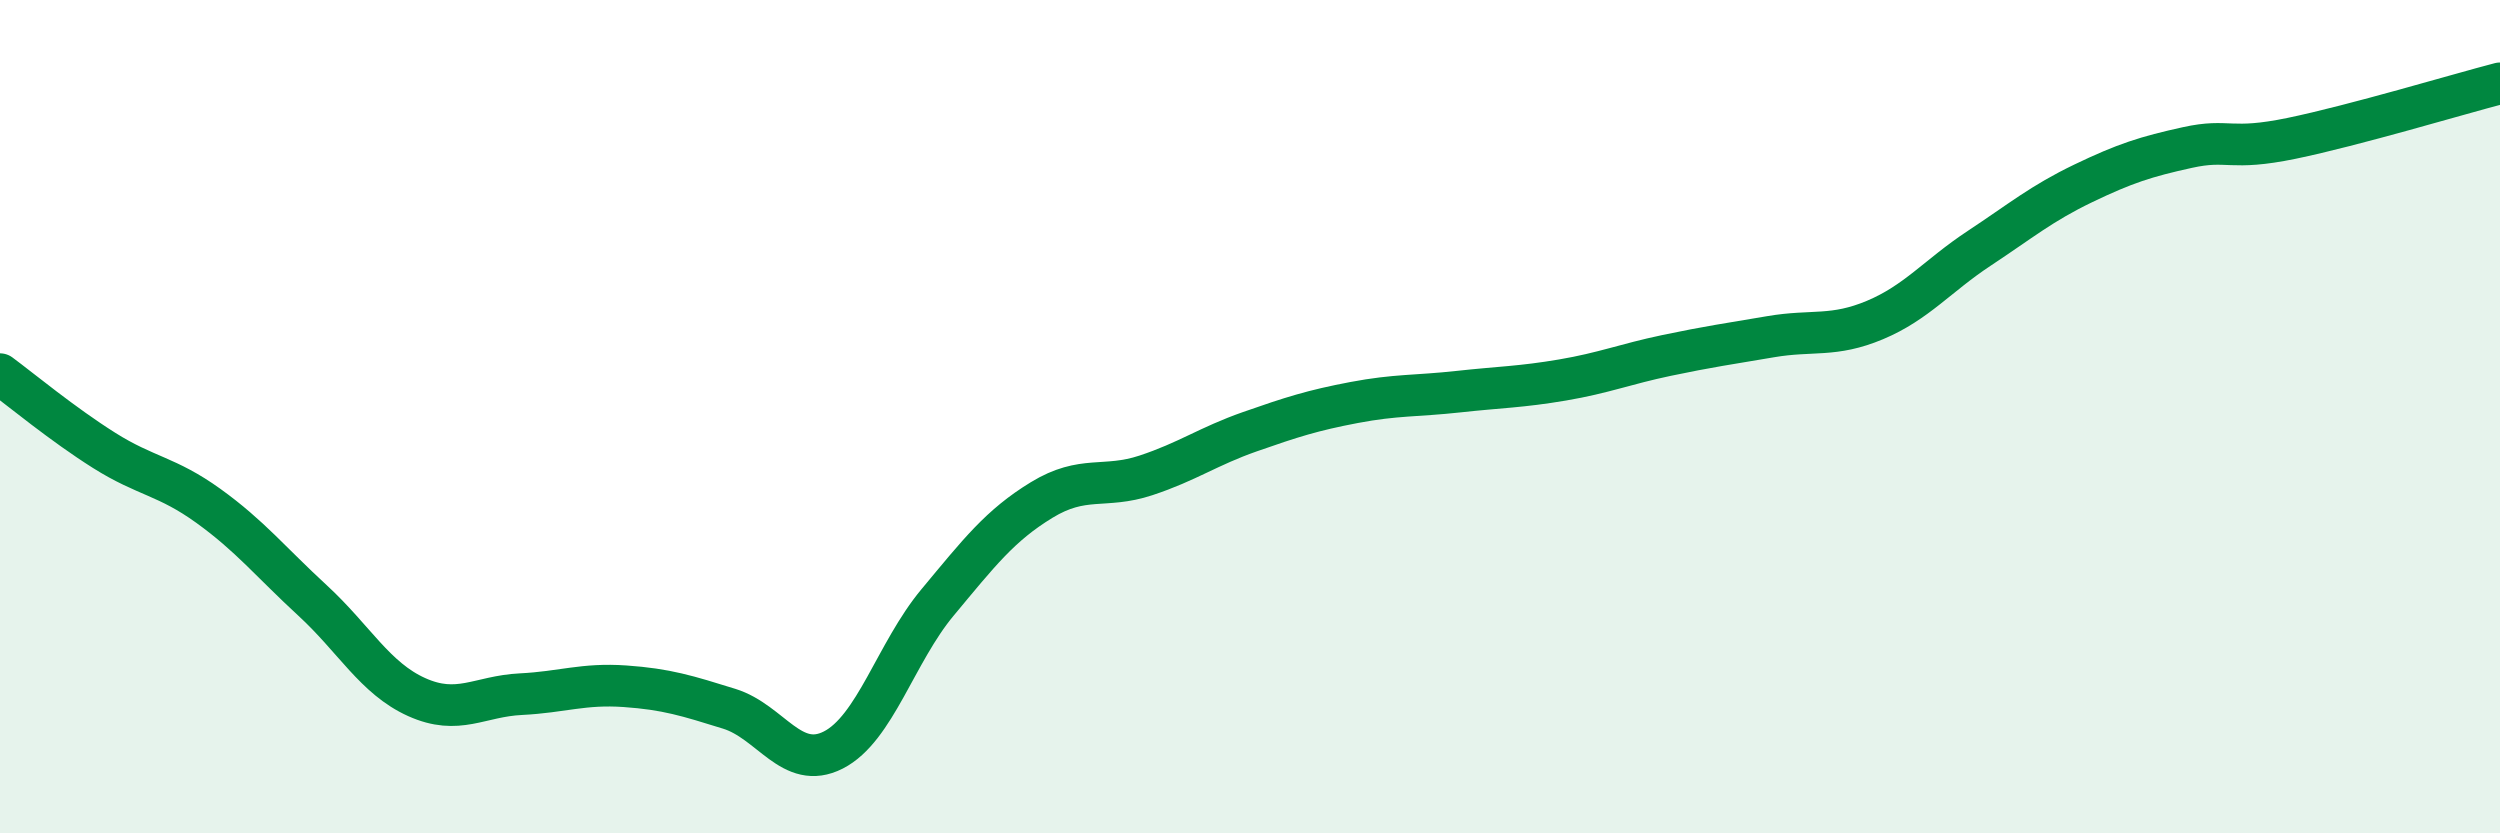 
    <svg width="60" height="20" viewBox="0 0 60 20" xmlns="http://www.w3.org/2000/svg">
      <path
        d="M 0,8.98 C 0.5,9.35 1.5,10.18 2.5,10.81 C 3.5,11.44 4,11.42 5,12.14 C 6,12.86 6.5,13.49 7.5,14.41 C 8.5,15.33 9,16.28 10,16.73 C 11,17.18 11.5,16.71 12.5,16.66 C 13.5,16.61 14,16.4 15,16.47 C 16,16.54 16.5,16.7 17.5,17.01 C 18.5,17.32 19,18.51 20,18 C 21,17.49 21.5,15.66 22.5,14.46 C 23.5,13.26 24,12.61 25,12 C 26,11.39 26.5,11.74 27.5,11.41 C 28.5,11.08 29,10.71 30,10.36 C 31,10.01 31.5,9.85 32.5,9.66 C 33.5,9.47 34,9.51 35,9.4 C 36,9.29 36.5,9.29 37.5,9.12 C 38.5,8.95 39,8.74 40,8.53 C 41,8.32 41.5,8.25 42.5,8.08 C 43.5,7.91 44,8.1 45,7.68 C 46,7.26 46.5,6.62 47.5,5.96 C 48.5,5.3 49,4.88 50,4.4 C 51,3.92 51.5,3.76 52.5,3.54 C 53.5,3.32 53.5,3.63 55,3.32 C 56.5,3.01 59,2.26 60,2L60 20L0 20Z"
        fill="#008740"
        opacity="0.1"
        stroke-linecap="round"
        stroke-linejoin="round"
      />
      <path
        d="M 0,8.98 C 0.5,9.35 1.5,10.18 2.5,10.81 C 3.5,11.44 4,11.42 5,12.14 C 6,12.86 6.5,13.49 7.5,14.41 C 8.5,15.33 9,16.28 10,16.73 C 11,17.18 11.5,16.71 12.5,16.66 C 13.5,16.61 14,16.4 15,16.47 C 16,16.54 16.5,16.7 17.5,17.01 C 18.5,17.32 19,18.51 20,18 C 21,17.49 21.5,15.66 22.5,14.46 C 23.5,13.26 24,12.61 25,12 C 26,11.39 26.5,11.74 27.5,11.41 C 28.5,11.08 29,10.71 30,10.36 C 31,10.01 31.5,9.85 32.5,9.66 C 33.5,9.47 34,9.51 35,9.4 C 36,9.29 36.5,9.29 37.5,9.12 C 38.5,8.95 39,8.74 40,8.53 C 41,8.32 41.5,8.25 42.5,8.08 C 43.5,7.91 44,8.1 45,7.68 C 46,7.26 46.5,6.62 47.5,5.96 C 48.5,5.3 49,4.88 50,4.4 C 51,3.92 51.5,3.76 52.5,3.54 C 53.5,3.32 53.5,3.63 55,3.32 C 56.5,3.01 59,2.26 60,2"
        stroke="#008740"
        stroke-width="1"
        fill="none"
        stroke-linecap="round"
        stroke-linejoin="round"
      />
    </svg>
  